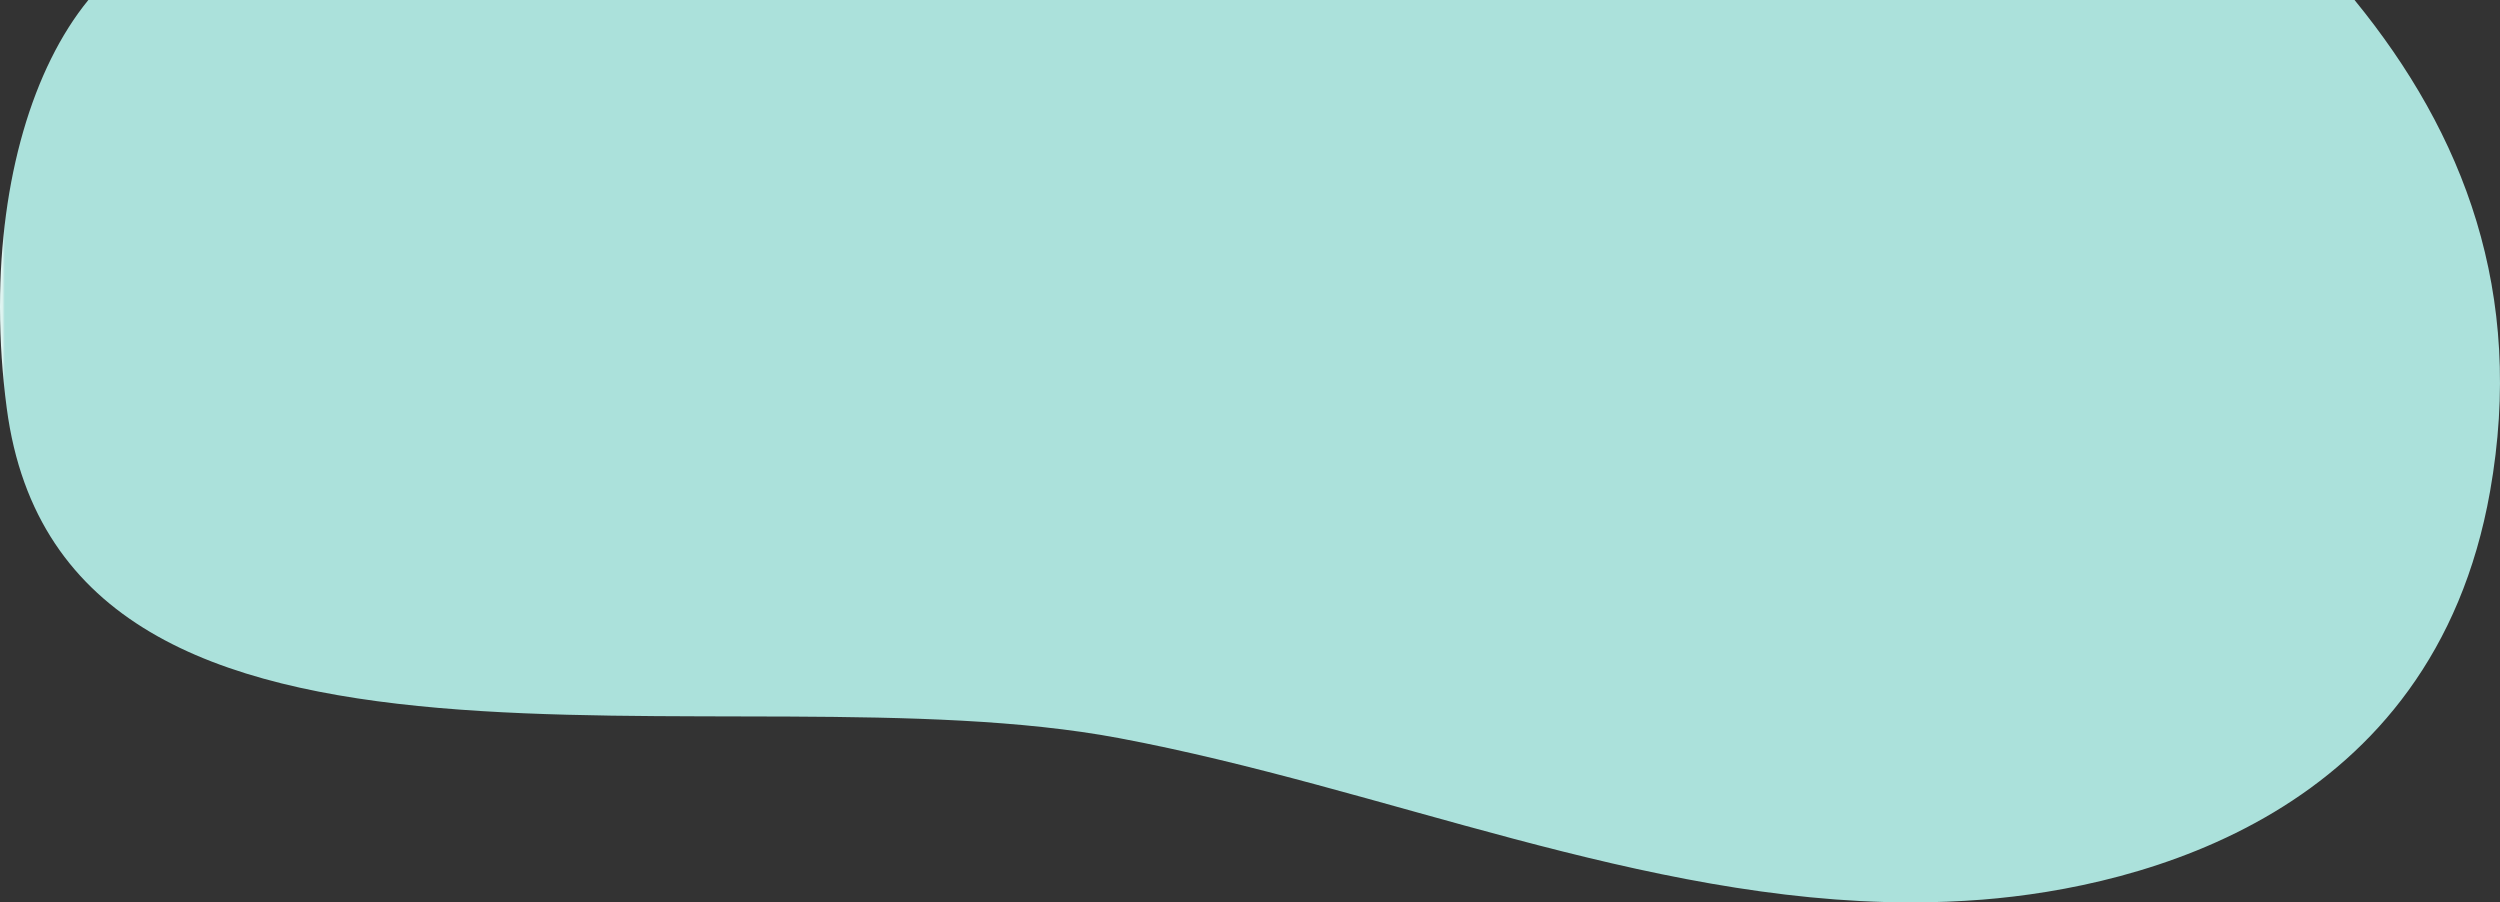 <svg xmlns="http://www.w3.org/2000/svg" width="1430.629" height="516.4"><rect width="100%" height="100%" fill="#333333" stroke="none"/><defs><linearGradient id="b" y1="1" x2=".001" y2="1" gradientUnits="objectBoundingBox"><stop offset="0" stop-color="#dff4f1"/><stop offset="1" stop-color="#abe1db"/></linearGradient><clipPath id="a"><path d="M50.556 0C18.639 39.089.057 102.813 0 175.211v.715a444.8 444.8 0 0 0 3.859 57.658C36.486 481.019 418.147 380.636 640.2 422.358c152.191 28.6 299.722 93.853 452.977 94.043h1.295q19.89-.024 39.9-1.58c90.2-7.159 257.806-48.307 290.575-233.621 20.119-113.777-14.964-204.566-77.556-281.2z" fill="none"/></clipPath></defs><g transform="translate(0 -.001)" clip-path="url(#a)"><path transform="translate(0 .001)" fill="url(#b)" d="M0 0h1445.068v516.4H0z"/></g></svg>
